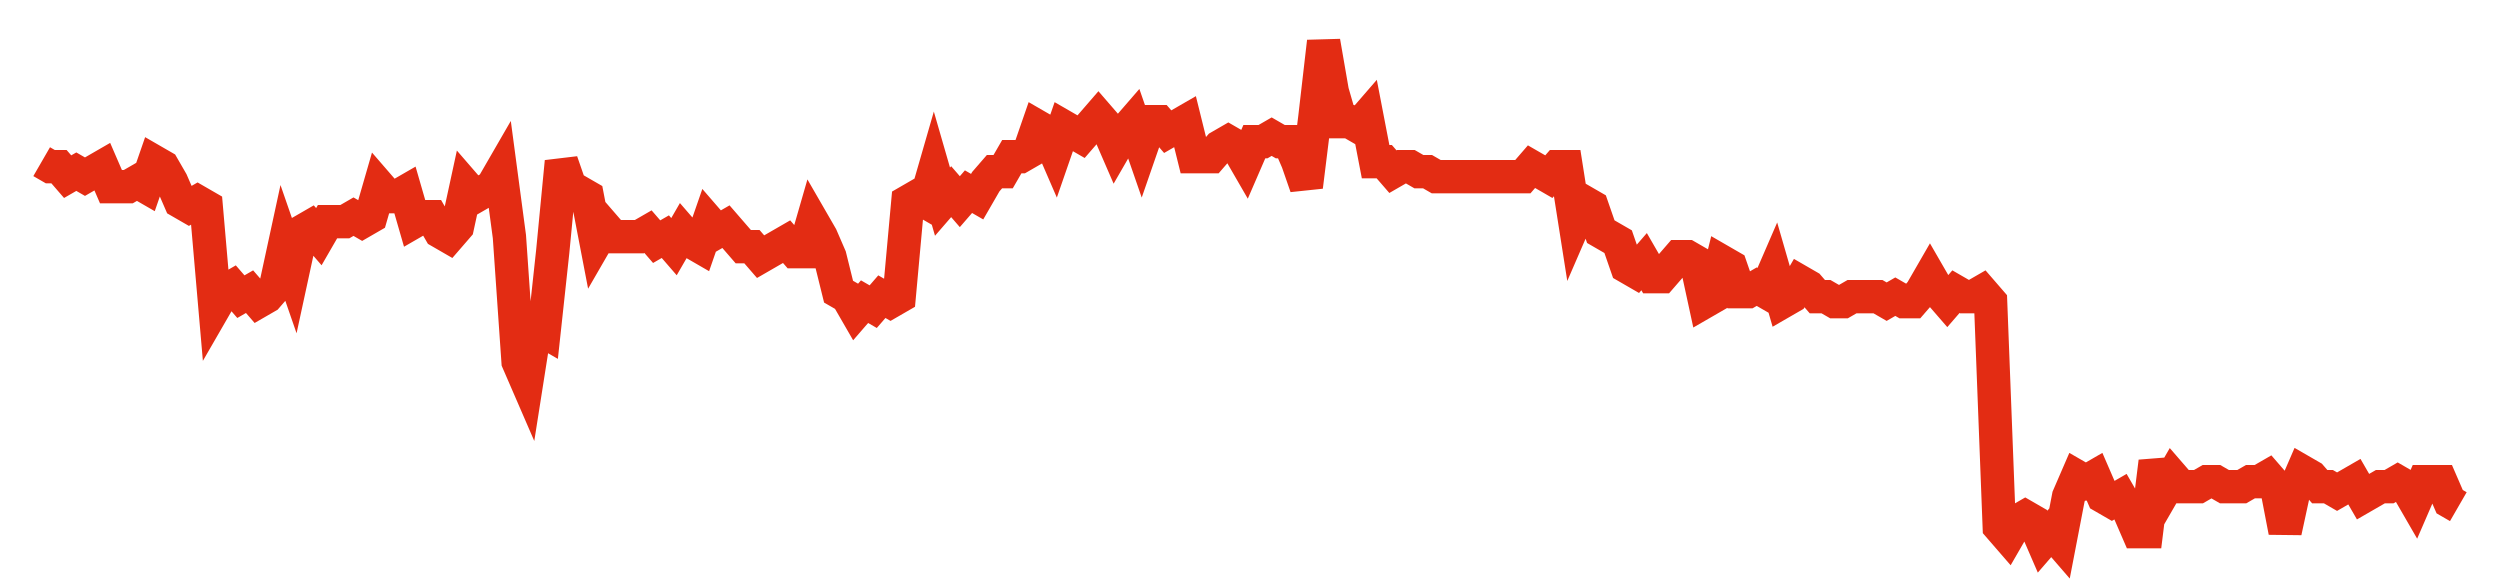 <svg width="300" height="70" viewBox="0 0 300 70" xmlns="http://www.w3.org/2000/svg">
    <path d="M 5,19.4 L 6.039,20 L 7.079,20 L 8.118,21.2 L 9.158,20.6 L 10.197,21.2 L 11.237,20.6 L 12.276,20 L 13.315,22.4 L 14.355,22.4 L 15.394,22.4 L 16.434,21.8 L 17.473,22.4 L 18.513,19.4 L 19.552,20 L 20.591,21.8 L 21.631,24.2 L 22.67,24.8 L 23.71,24.2 L 24.749,24.8 L 25.789,36.8 L 26.828,35 L 27.867,34.4 L 28.907,35.6 L 29.946,35 L 30.986,36.2 L 32.025,35.6 L 33.065,34.4 L 34.104,29.6 L 35.143,32.6 L 36.183,27.8 L 37.222,27.2 L 38.262,28.4 L 39.301,26.6 L 40.341,26.6 L 41.38,26.6 L 42.419,26 L 43.459,26.6 L 44.498,26 L 45.538,22.4 L 46.577,23.6 L 47.616,23.6 L 48.656,23 L 49.695,26.6 L 50.735,26 L 51.774,26 L 52.814,27.8 L 53.853,28.4 L 54.892,27.2 L 55.932,22.4 L 56.971,23.6 L 58.011,23 L 59.05,22.4 L 60.09,20.6 L 61.129,28.4 L 62.168,43.4 L 63.208,45.8 L 64.247,39.2 L 65.287,39.8 L 66.326,30.2 L 67.366,19.4 L 68.405,22.4 L 69.444,23 L 70.484,23.6 L 71.523,29 L 72.563,27.2 L 73.602,28.4 L 74.642,28.4 L 75.681,28.4 L 76.72,28.4 L 77.76,27.8 L 78.799,29 L 79.839,28.4 L 80.878,29.6 L 81.918,27.8 L 82.957,29 L 83.996,29.6 L 85.036,26.6 L 86.075,27.8 L 87.115,27.2 L 88.154,28.4 L 89.194,29.6 L 90.233,29.6 L 91.272,30.8 L 92.312,30.2 L 93.351,29.6 L 94.391,29 L 95.43,30.2 L 96.47,30.2 L 97.509,26.6 L 98.548,28.4 L 99.588,30.8 L 100.627,35 L 101.667,35.6 L 102.706,37.4 L 103.746,36.2 L 104.785,36.8 L 105.824,35.6 L 106.864,36.2 L 107.903,35.6 L 108.943,24.2 L 109.982,23.6 L 111.022,24.2 L 112.061,20.6 L 113.1,24.2 L 114.14,23 L 115.179,24.2 L 116.219,23 L 117.258,23.6 L 118.297,21.8 L 119.337,20.6 L 120.376,20.6 L 121.416,18.8 L 122.455,18.8 L 123.495,18.2 L 124.534,15.2 L 125.573,15.8 L 126.613,18.2 L 127.652,15.2 L 128.692,15.8 L 129.731,16.4 L 130.771,15.2 L 131.81,14 L 132.849,15.2 L 133.889,17.6 L 134.928,15.8 L 135.968,14.6 L 137.007,17.6 L 138.047,14.6 L 139.086,14.6 L 140.125,15.8 L 141.165,15.2 L 142.204,14.6 L 143.244,18.8 L 144.283,18.8 L 145.323,18.8 L 146.362,17.6 L 147.401,17 L 148.441,17.6 L 149.48,19.4 L 150.52,17 L 151.559,17 L 152.599,16.4 L 153.638,17 L 154.677,17 L 155.717,19.4 L 156.756,22.4 L 157.796,14 L 158.835,5 L 159.875,11 L 160.914,14.6 L 161.953,14.6 L 162.993,15.2 L 164.032,14 L 165.072,19.4 L 166.111,19.4 L 167.151,20.6 L 168.19,20 L 169.229,20 L 170.269,20.6 L 171.308,20.6 L 172.348,21.2 L 173.387,21.2 L 174.427,21.2 L 175.466,21.2 L 176.505,21.2 L 177.545,21.2 L 178.584,21.2 L 179.624,21.2 L 180.663,21.2 L 181.703,21.2 L 182.742,21.2 L 183.781,20 L 184.821,20.6 L 185.86,21.2 L 186.9,20 L 187.939,20 L 188.978,26.6 L 190.018,24.2 L 191.057,24.8 L 192.097,27.8 L 193.136,28.4 L 194.176,29 L 195.215,32 L 196.254,32.6 L 197.294,31.4 L 198.333,33.2 L 199.373,33.2 L 200.412,32 L 201.452,30.8 L 202.491,30.8 L 203.53,31.4 L 204.57,36.2 L 205.609,35.6 L 206.649,31.4 L 207.688,32 L 208.728,35 L 209.767,35 L 210.806,34.4 L 211.846,35 L 212.885,32.6 L 213.925,36.2 L 214.964,35.6 L 216.004,33.8 L 217.043,34.4 L 218.082,35.6 L 219.122,35.6 L 220.161,36.2 L 221.201,36.2 L 222.24,35.6 L 223.28,35.6 L 224.319,35.6 L 225.358,35.6 L 226.398,36.2 L 227.437,35.6 L 228.477,36.2 L 229.516,36.2 L 230.556,35 L 231.595,33.2 L 232.634,35 L 233.674,36.2 L 234.713,35 L 235.753,35.6 L 236.792,35.6 L 237.832,35 L 238.871,36.2 L 239.91,63.2 L 240.95,64.4 L 241.989,62.6 L 243.029,62 L 244.068,62.6 L 245.108,65 L 246.147,63.8 L 247.186,65 L 248.226,59.6 L 249.265,57.2 L 250.305,57.8 L 251.344,57.2 L 252.384,59.6 L 253.423,60.2 L 254.462,59.6 L 255.502,61.4 L 256.541,63.8 L 257.581,63.8 L 258.62,55.4 L 259.659,59 L 260.699,57.2 L 261.738,58.4 L 262.778,58.4 L 263.817,58.4 L 264.857,57.8 L 265.896,57.8 L 266.935,58.4 L 267.975,58.4 L 269.014,58.4 L 270.054,57.8 L 271.093,57.8 L 272.133,57.2 L 273.172,58.4 L 274.211,63.8 L 275.251,59 L 276.29,56.6 L 277.33,57.2 L 278.369,58.4 L 279.409,58.4 L 280.448,59 L 281.487,58.4 L 282.527,57.8 L 283.566,59.6 L 284.606,59 L 285.645,58.4 L 286.685,58.4 L 287.724,57.8 L 288.763,58.4 L 289.803,60.2 L 290.842,57.8 L 291.882,57.8 L 292.921,57.8 L 293.961,60.2 L 295,60.8" fill="none" stroke="#E32C13" stroke-width="4"/>
</svg>